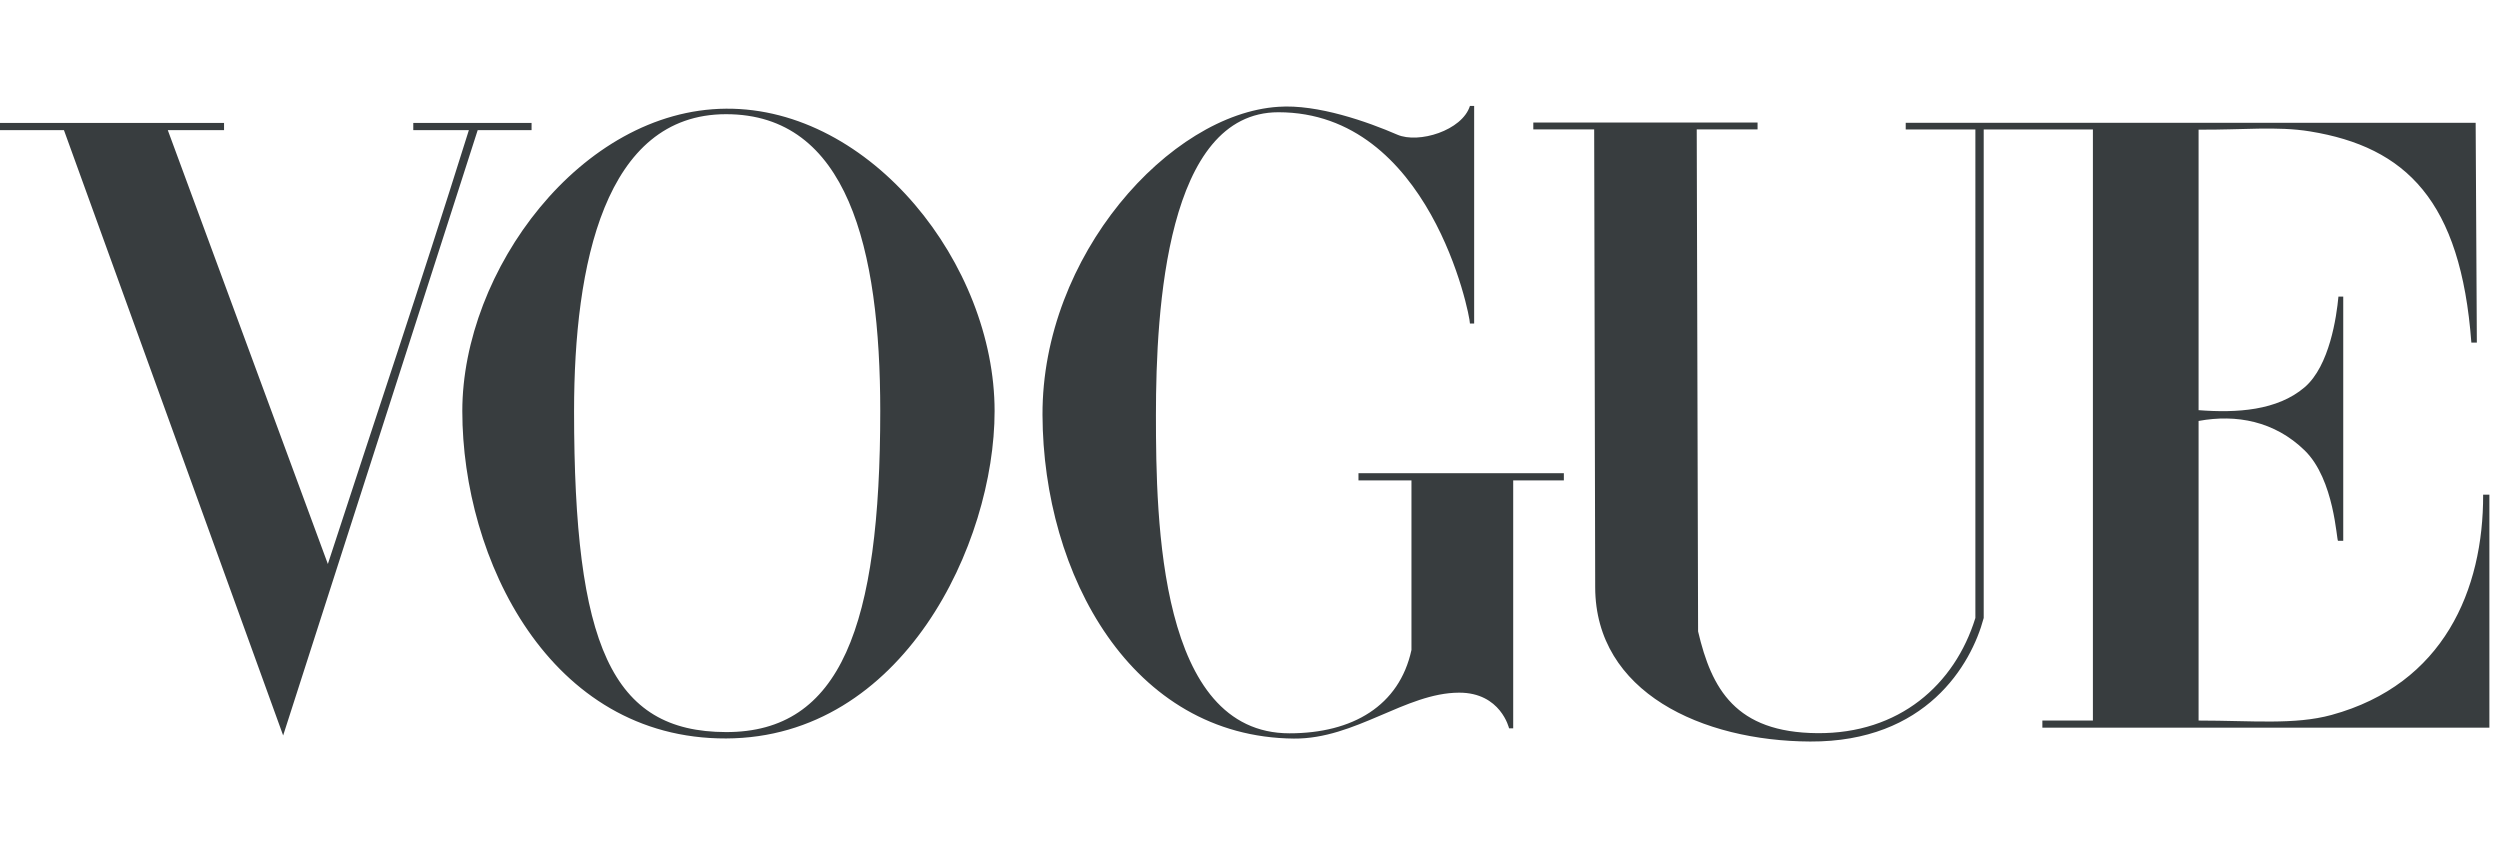 <?xml version="1.0" standalone="yes"?><svg xmlns="http://www.w3.org/2000/svg" width="118" height="40" fill="none"><path fill="#383D3F" fill-rule="evenodd" d="M82.957 5.785v.324h-2.871l.064 23.694c.635 2.713 1.765 4.772 5.626 4.802 3.862.031 6.486-2.28 7.462-5.437V6.11H89.95v-.314h26.901l.056 10.374h-.259c-.498-6.698-3.088-9.23-7.616-9.968-1.558-.254-3.193-.066-5.259-.082v13.24c1.799.138 3.716.025 5.008-1.083 1.174-1.007 1.506-3.333 1.593-4.278h.227v11.527h-.246c-.071 0-.165-2.893-1.574-4.265-1.418-1.382-3.224-1.721-5.008-1.392V34.01c2.52 0 4.529.213 6.274-.264 5.304-1.452 7.171-5.918 7.157-10.397h.295v10.996H96.4v-.335h2.385V6.11h-5.154v23.058c-.585 2.207-2.72 5.857-8.192 5.832-5.088-.023-10.135-2.313-10.146-7.281l-.048-21.61h-2.873v-.324h10.585ZM69.58 5v10.27h-.199c0-.437-1.906-9.972-9.041-9.972-5.27 0-5.78 9.25-5.78 14.292s.154 15.022 6.304 15.022c2.98 0 5.185-1.3 5.757-3.933v-8.003H64.12v-.341h9.694v.34h-2.391v11.702h-.195s-.389-1.689-2.361-1.683c-2.521.007-4.898 2.193-7.797 2.167-7.664-.07-11.833-7.73-11.864-15.27-.03-7.54 6.016-14.22 11.134-14.55 1.848-.132 4.225.713 5.612 1.315 1.007.437 3.064-.195 3.429-1.356h.2Zm-35.31.13c6.85-.048 12.675 7.35 12.675 14.273 0 6.266-4.33 15.424-12.674 15.452-8.344.027-12.45-8.479-12.45-15.452 0-6.627 5.602-14.224 12.45-14.273Zm-23.695.673v.34H7.92l7.555 20.478c2.363-7.26 4.193-12.626 6.656-20.479h-2.624v-.339h5.583v.34h-2.543l-9.182 28.571L3.018 6.142H0v-.339h10.574ZM34.27 5.39c-5.732 0-7.174 7.096-7.174 14.013 0 11.042 1.761 15.142 7.174 15.151 5.413.01 7.278-4.999 7.278-15.151 0-7.694-1.546-14.013-7.278-14.013Z" clip-rule="evenodd"/></svg>